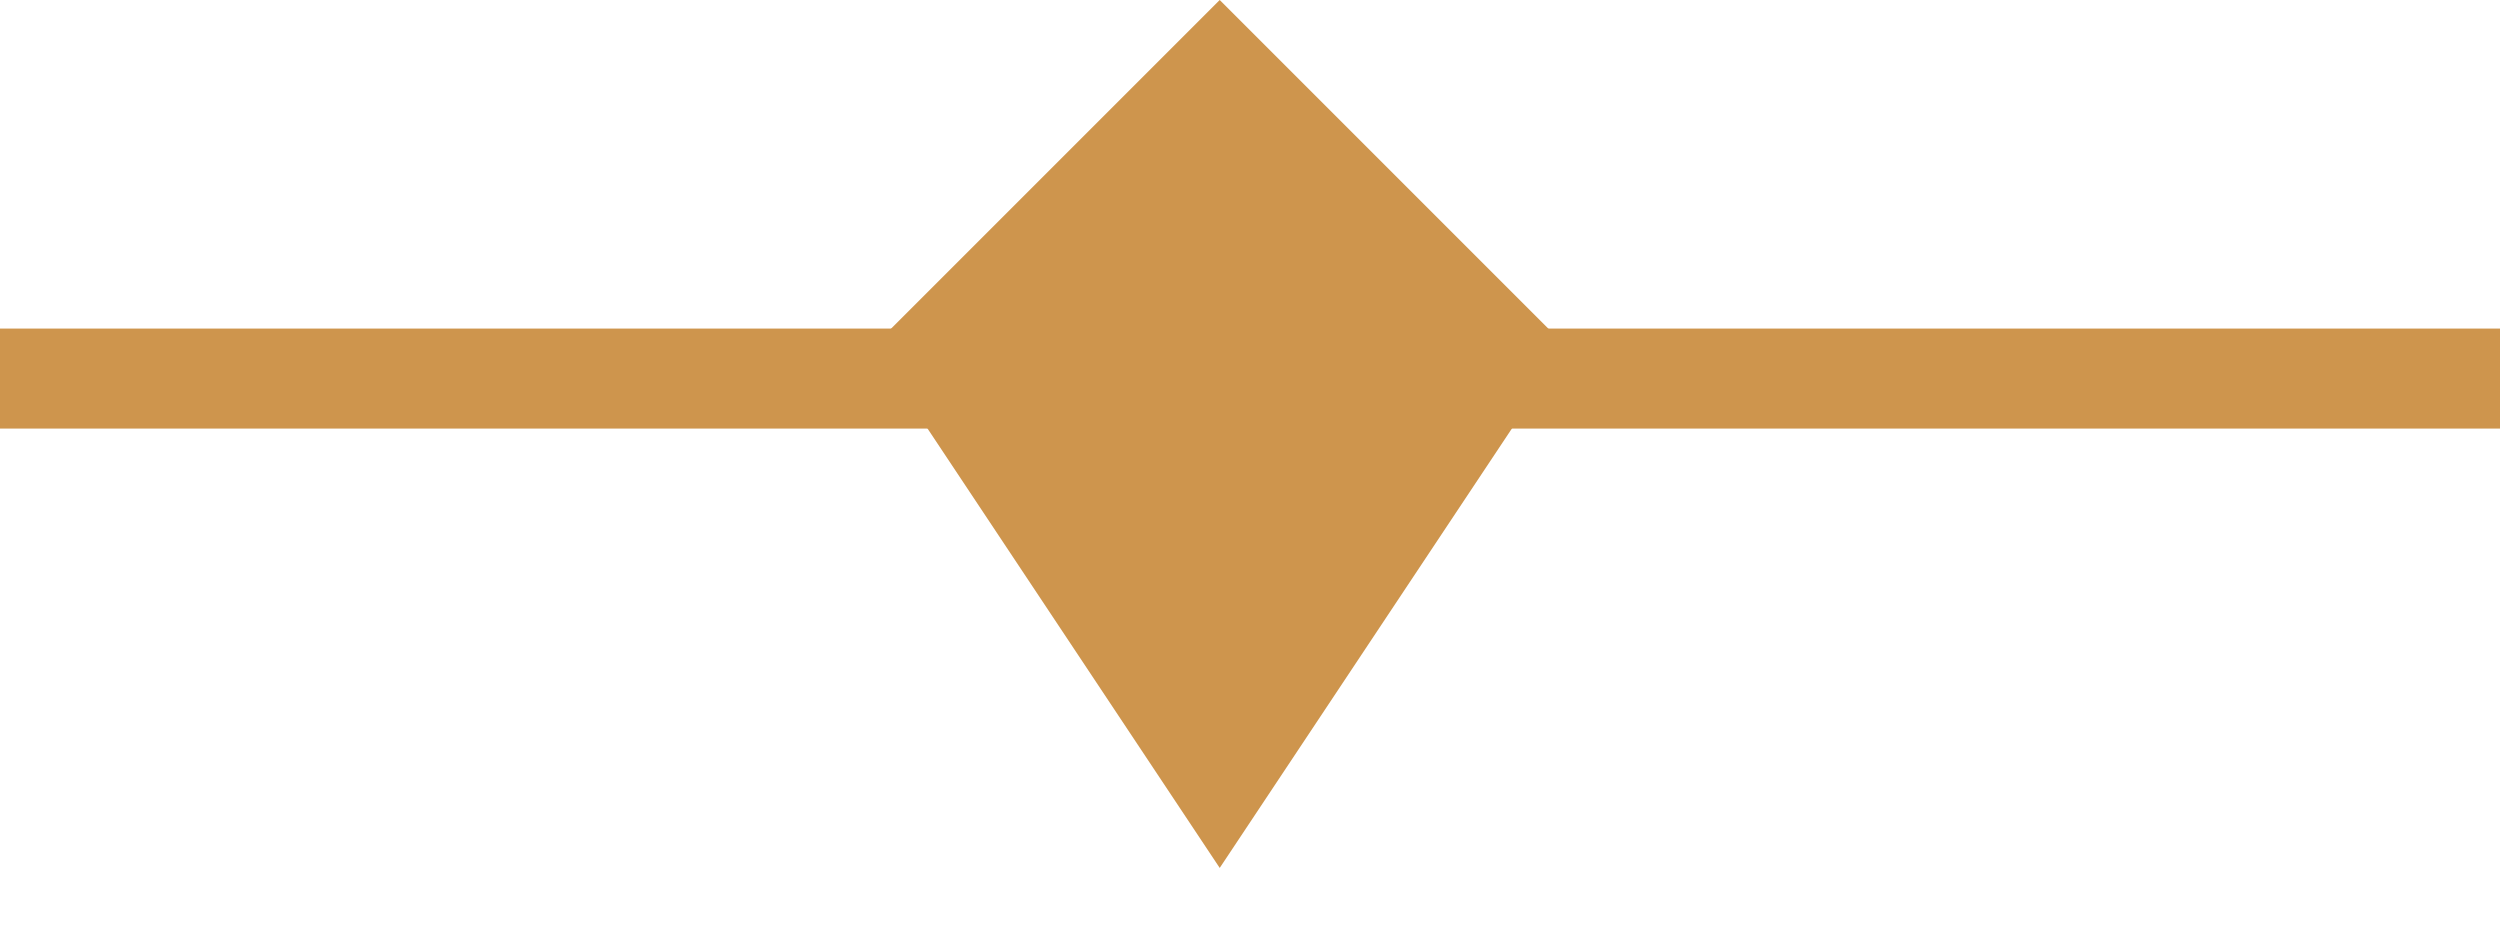 <svg width="35" height="13" viewBox="0 0 35 13" fill="none" xmlns="http://www.w3.org/2000/svg">
<line y1="5.3" x2="35" y2="5.3" stroke="#CE954D" stroke-width="1.4"/>
<path d="M12.223 4.853L17.076 -8.41221e-06L21.929 4.853L17.076 12.151L12.223 4.853Z" fill="#CE954D"/>
</svg>
